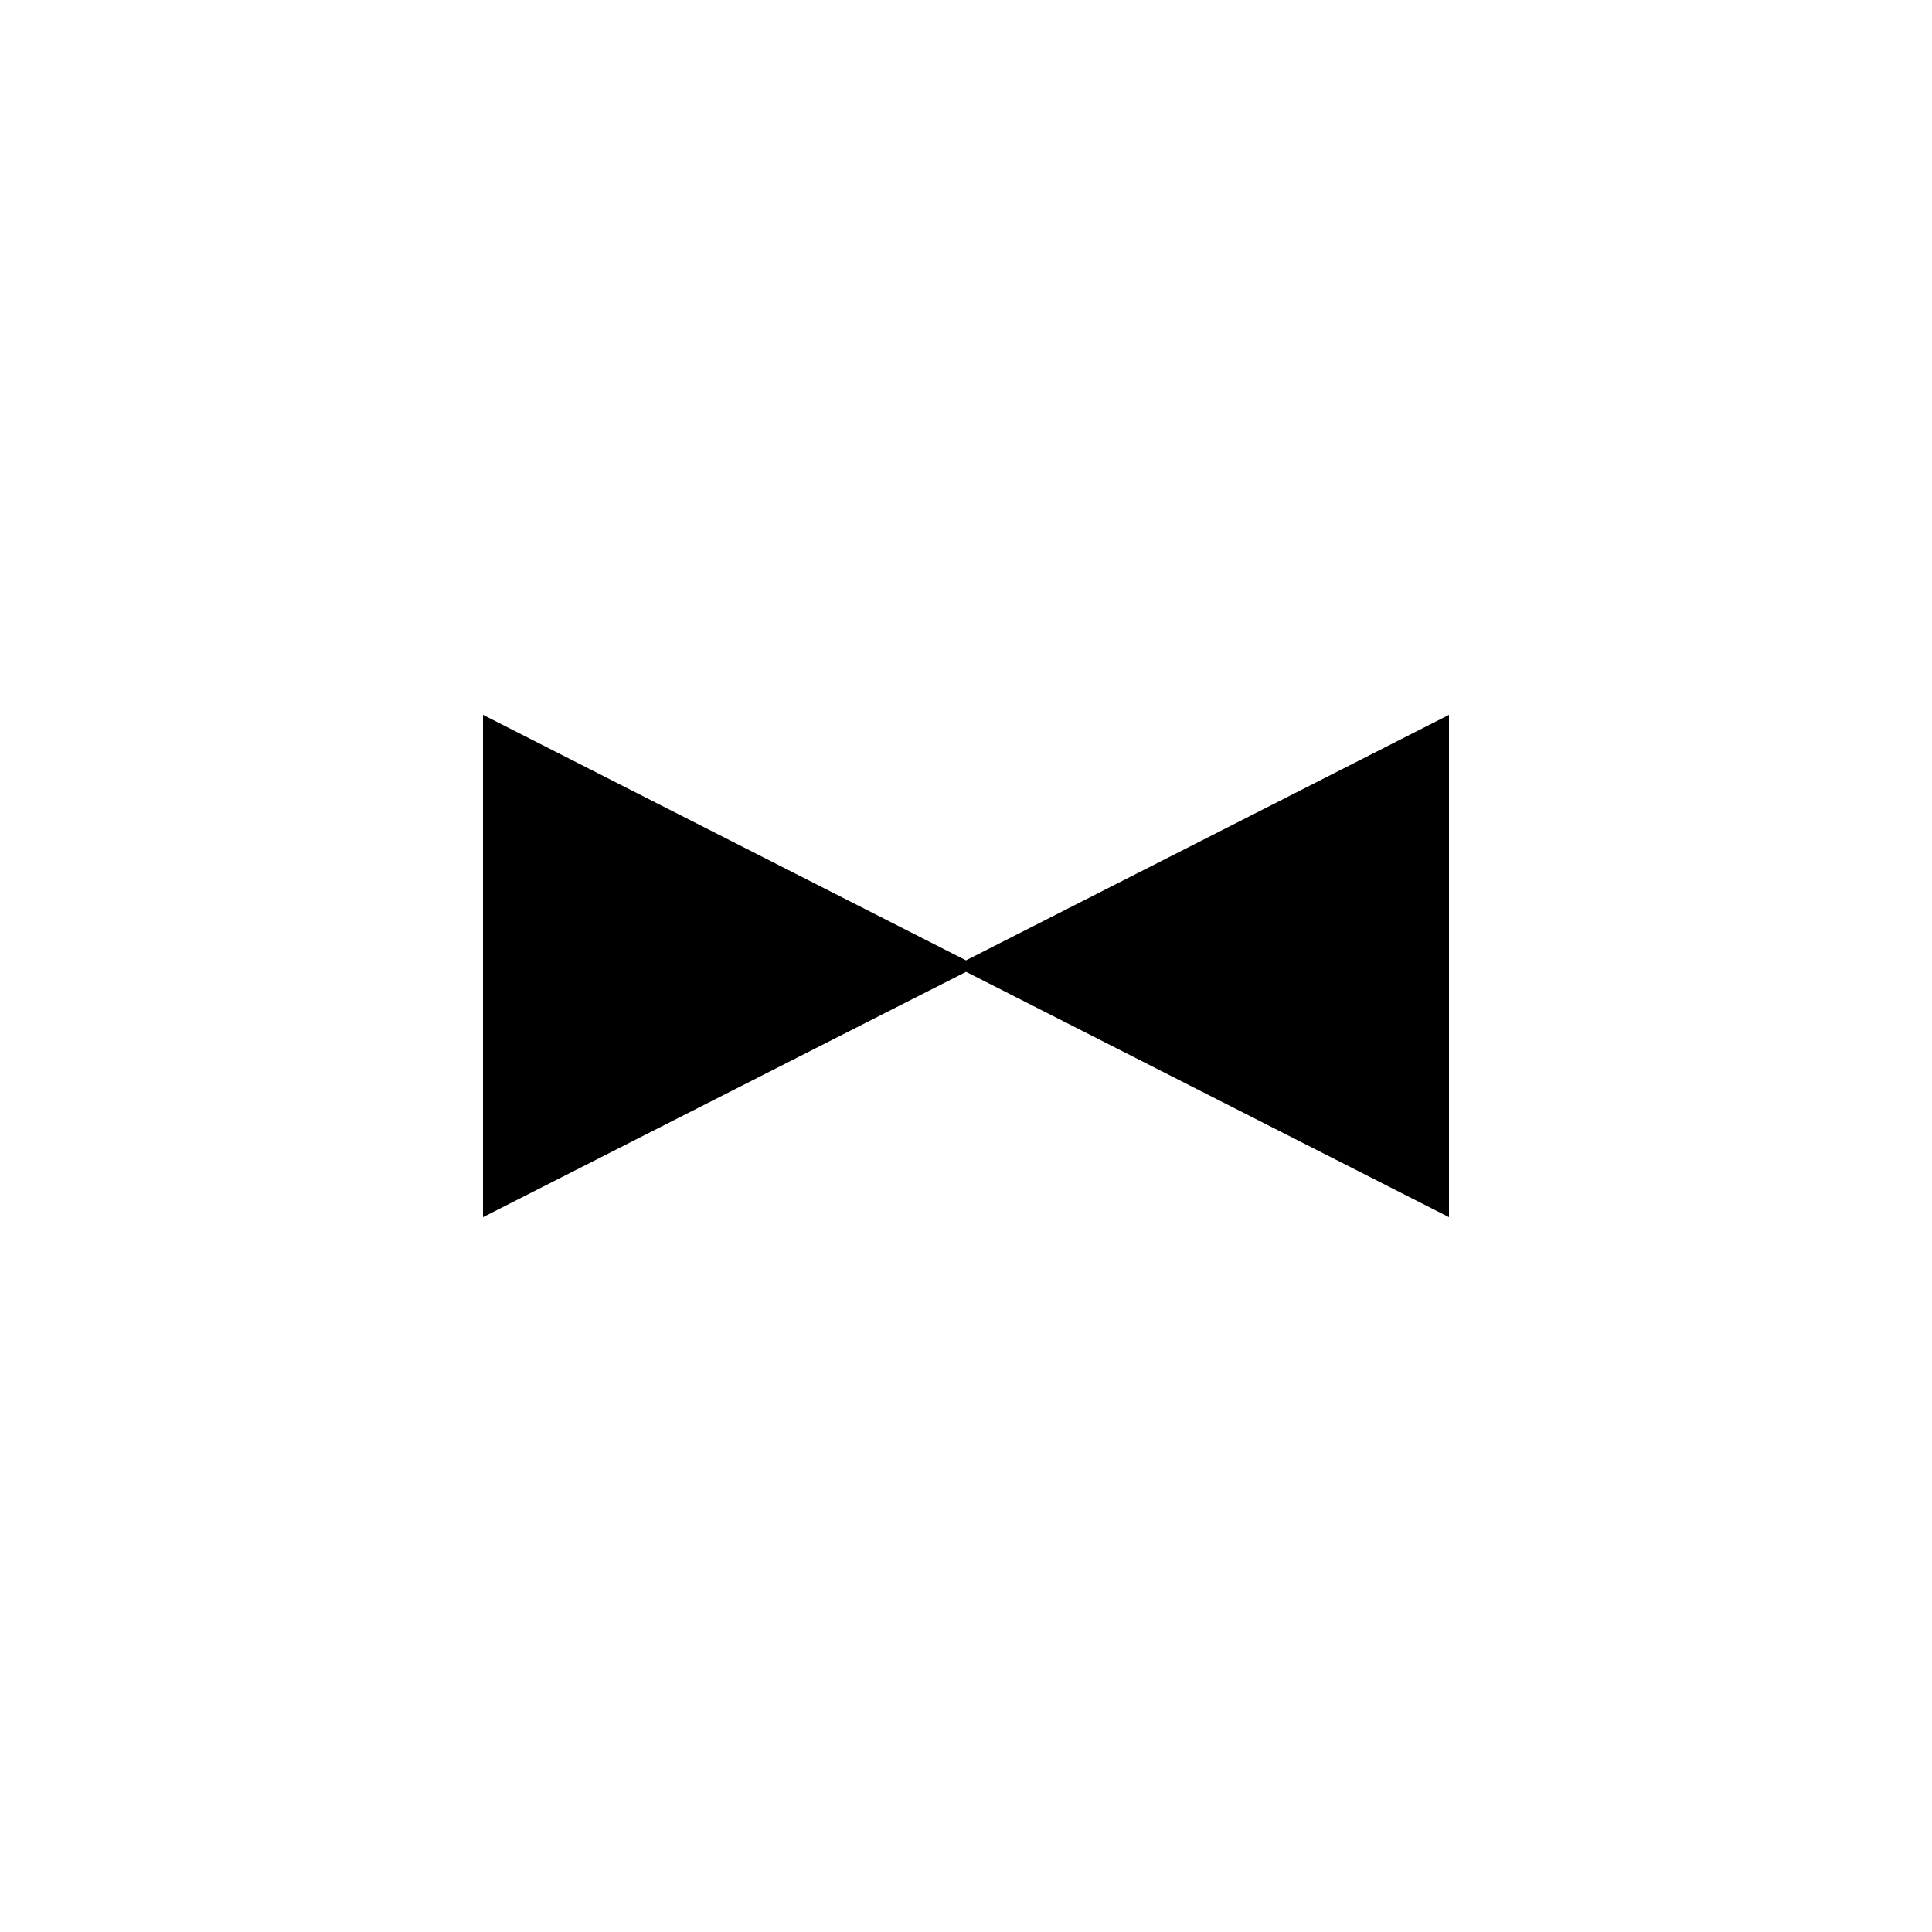 <?xml version="1.0" encoding="UTF-8"?>
<svg xmlns="http://www.w3.org/2000/svg" width="100" height="100" viewBox="0 0 100 100" fill="none">
  <rect width="100" height="100" fill="white"></rect>
  <g clip-path="url(#clip0_407_200)">
    <path fill-rule="evenodd" clip-rule="evenodd" d="M25.258 37.43V62.57L74.718 37.43V62.57L25.258 37.43Z" fill="black"></path>
    <path d="M25.258 37.43H25V63L74.46 37.883V62.141L25 37V37.43H25.258L25.141 37.669L75 63V37L25.54 62.141V37.43H25.258L25.141 37.669L25.258 37.43Z" fill="black"></path>
  </g>
  <defs>
    <clipPath id="clip0_407_200">
      <rect width="50" height="26" fill="white" transform="translate(25 37)"></rect>
    </clipPath>
  </defs>
</svg>
